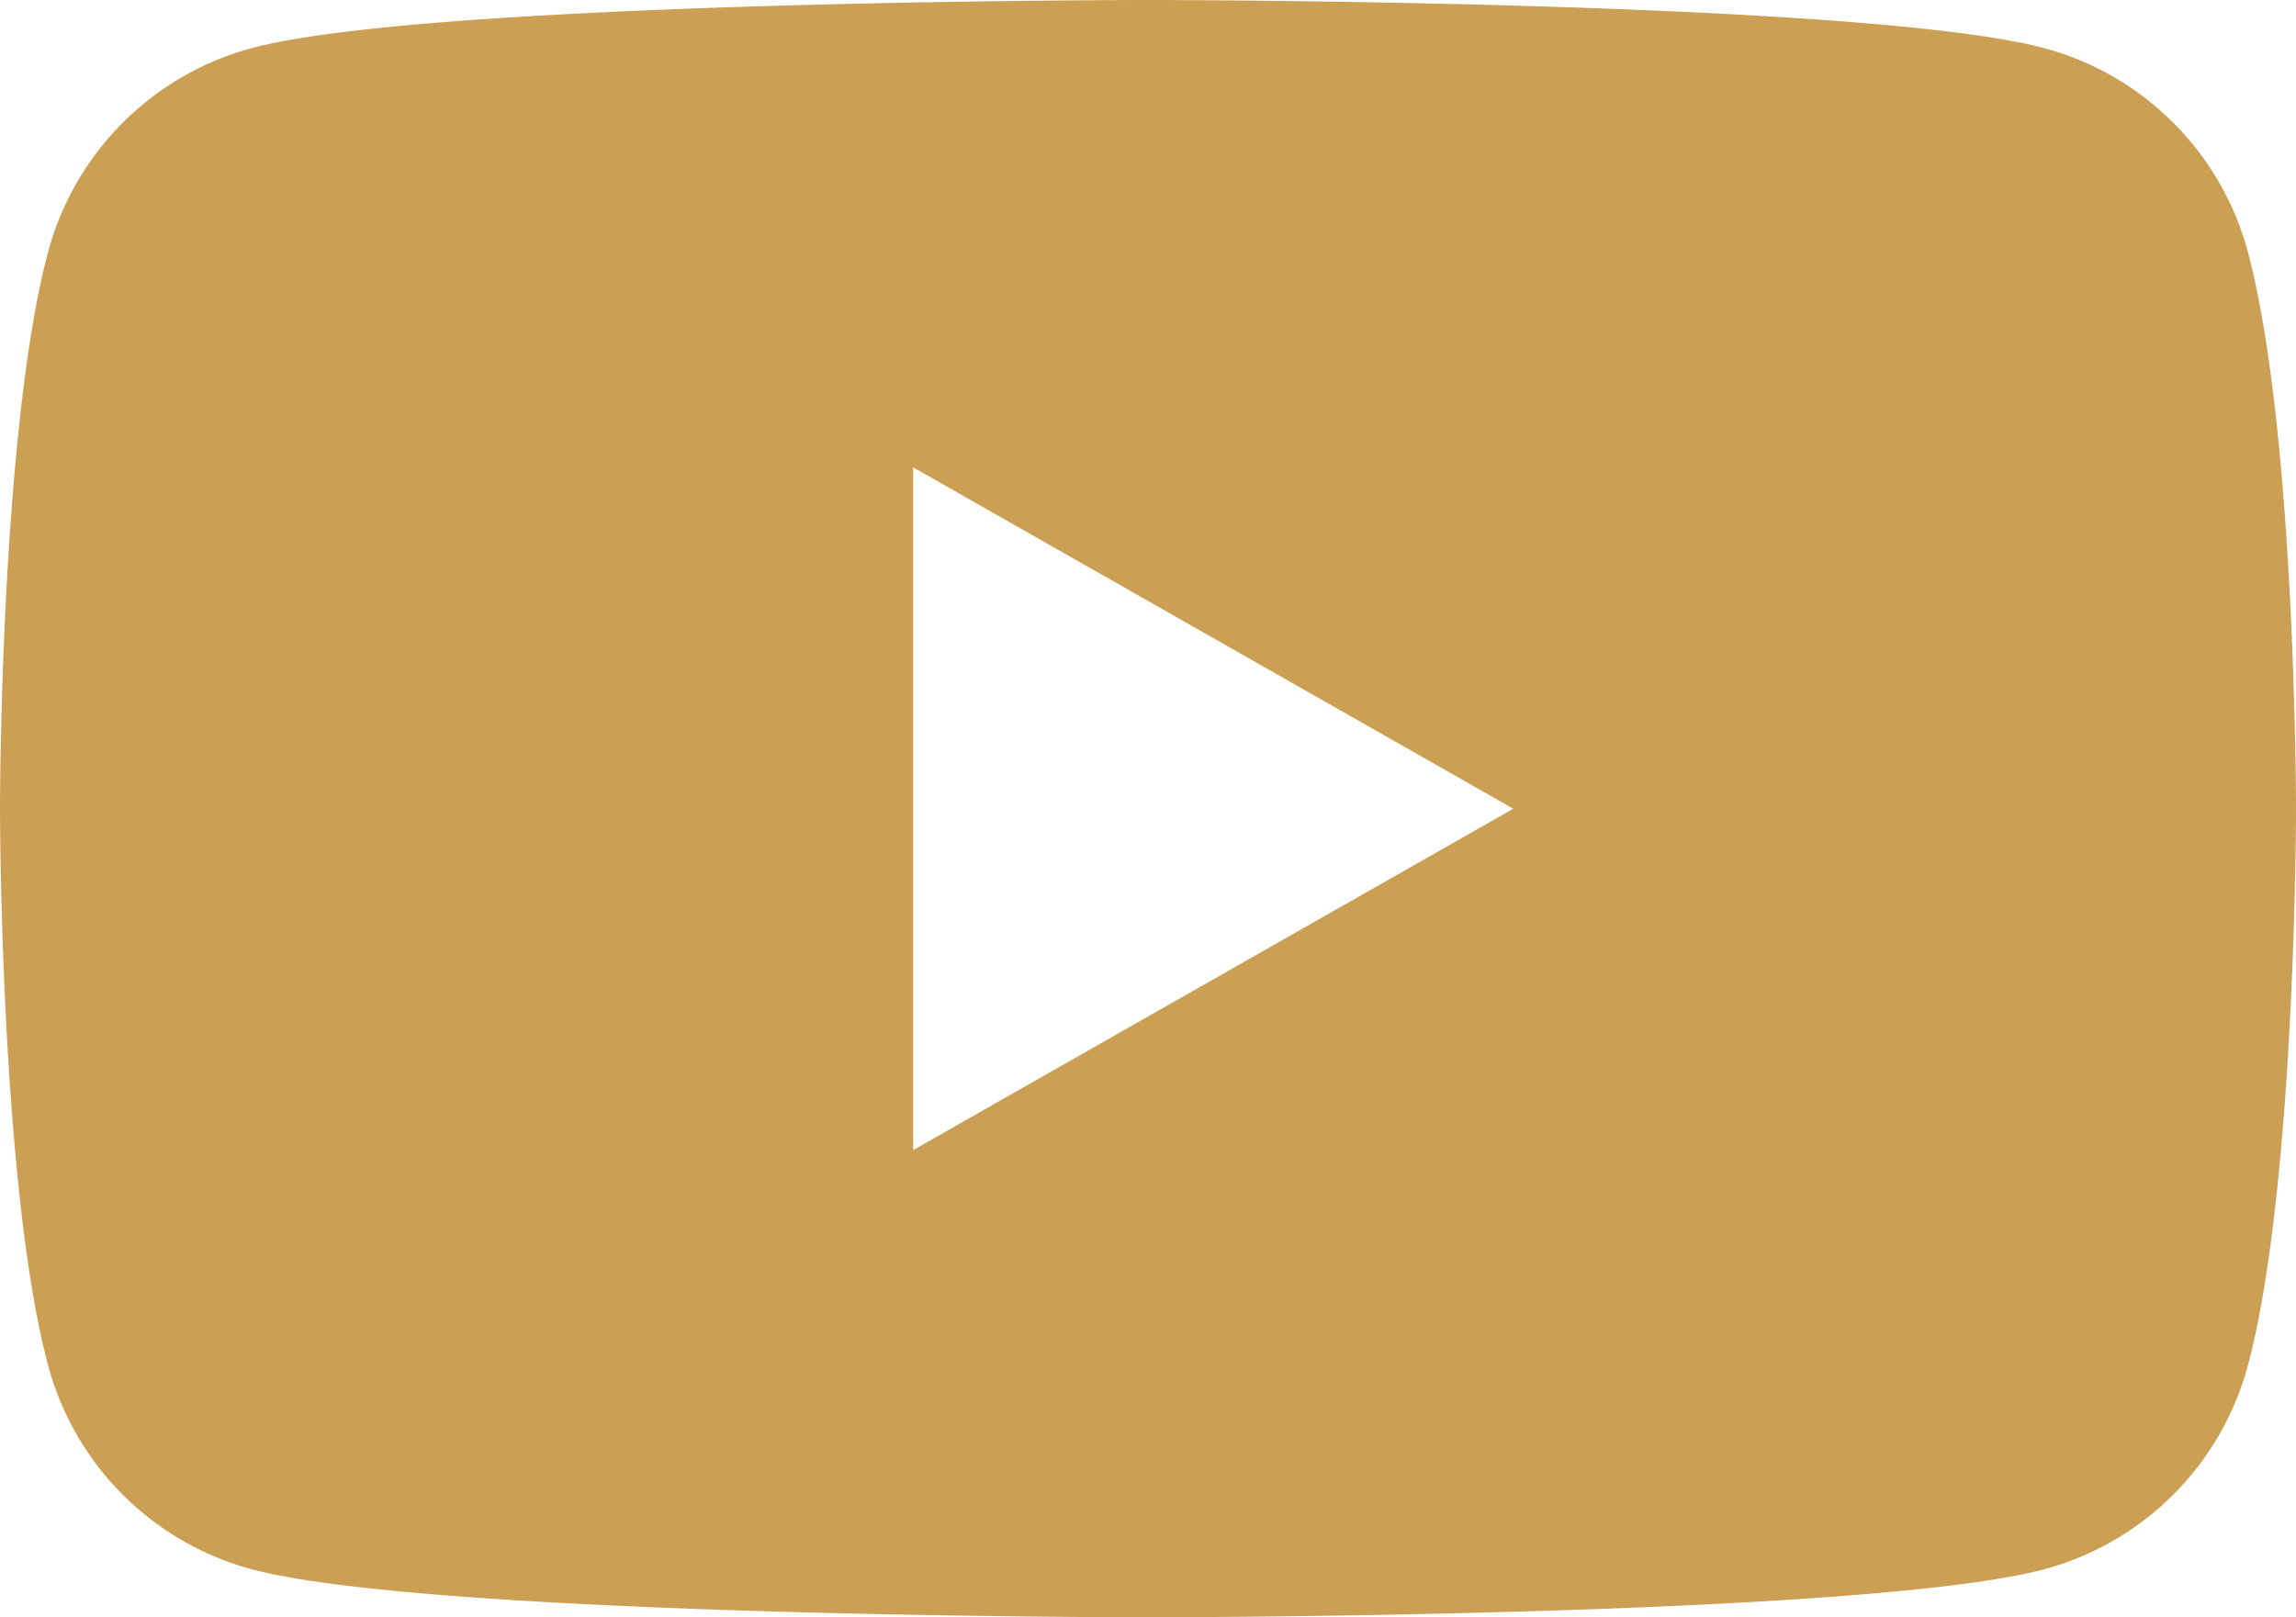 <svg xmlns="http://www.w3.org/2000/svg" width="35.873" height="25.275" viewBox="0 0 35.873 25.275">
  <g id="Group_3648" data-name="Group 3648" transform="translate(21431.096 -4772.701)">
    <path id="Path_1361" data-name="Path 1361" d="M35.124,15.06a4.508,4.508,0,0,0-3.172-3.192c-2.8-.755-14.016-.755-14.016-.755s-11.218,0-14.015.755A4.508,4.508,0,0,0,.749,15.06C0,17.876,0,23.751,0,23.751s0,5.875.749,8.69a4.509,4.509,0,0,0,3.172,3.192c2.8.754,14.015.754,14.015.754s11.218,0,14.016-.754a4.509,4.509,0,0,0,3.172-3.192c.749-2.815.749-8.69.749-8.69s0-5.875-.749-8.69M14.268,29.085V18.417l9.376,5.334Z" transform="translate(-21431.096 4761.588)" fill="#cca054"/>
  </g>
</svg>
